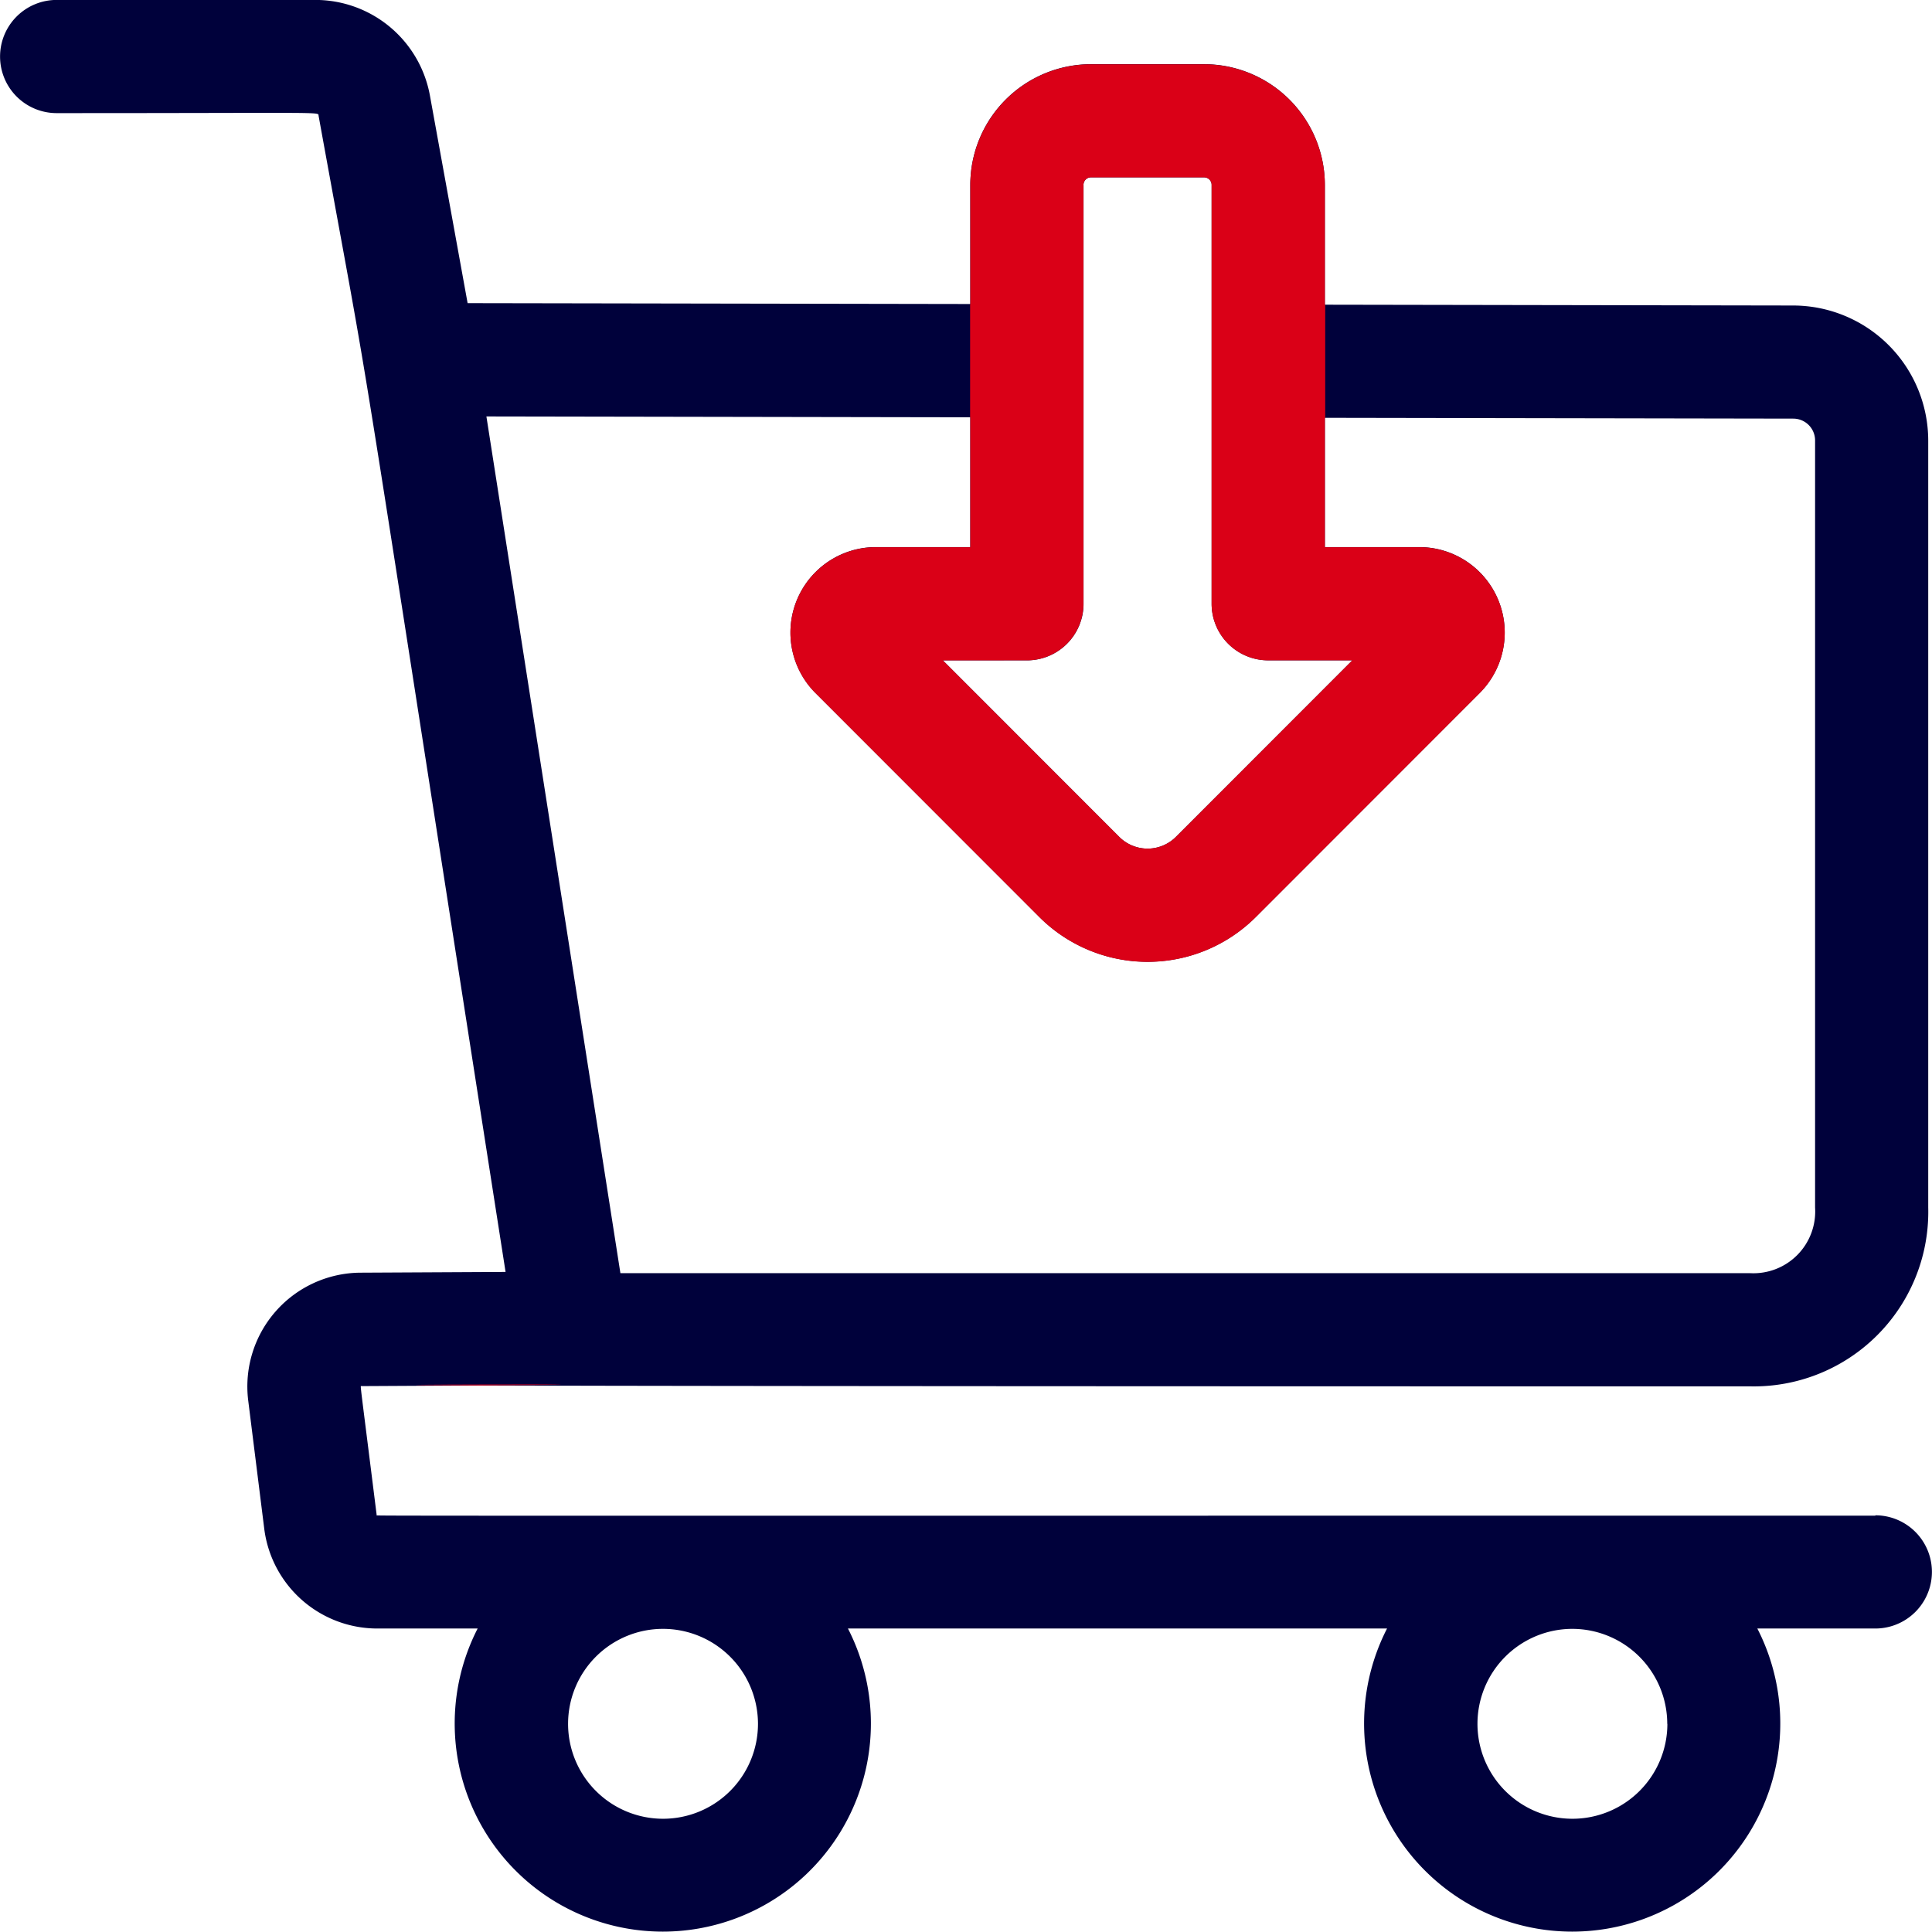 <svg xmlns="http://www.w3.org/2000/svg" width="61.999" height="61.999" viewBox="0 0 61.999 61.999"><defs><style>.a{fill:#00013b;}.b{fill:#da0017;}</style></defs><g transform="translate(-838.076 35.156)"><g transform="translate(838.076 -35.156)"><path class="a" d="M898.259,13.483c-50.336,0-48.092.009-48.095-.017-.552-4.418-.53-4.135-.494-4.141,24.154-.125-33.6.008,44.571.008a5.6,5.6,0,0,0,5.713-5.74V-21.018a4.34,4.34,0,0,0-4.326-4.334l-15.037-.026v-3.844a3.879,3.879,0,0,0-3.875-3.875h-3.629a3.878,3.878,0,0,0-3.874,3.874V-25.4l-16.131-.028-1.209-6.659a3.737,3.737,0,0,0-3.679-3.071h-8.3a1.816,1.816,0,0,0-1.816,1.816,1.816,1.816,0,0,0,1.816,1.816c8.791,0,8.382-.048,8.406.087,1.971,10.854.716,3.268,6,37.1l-4.649.024a3.653,3.653,0,0,0-3.61,4.1l.515,4.119a3.658,3.658,0,0,0,3.624,3.2h3.224a6.678,6.678,0,1,0,11.883,0h17.3a6.678,6.678,0,1,0,11.883,0h3.786a1.816,1.816,0,0,0,0-3.633ZM872.846-29.224a.241.241,0,0,1,.241-.241h3.629a.242.242,0,0,1,.242.242v13.441a1.816,1.816,0,0,0,1.816,1.816h2.7L875.811-8.3a1.285,1.285,0,0,1-1.818,0l-5.661-5.665h2.7a1.816,1.816,0,0,0,1.816-1.816V-29.224Zm-3.633,7.459V-17.6h-3.032a2.743,2.743,0,0,0-1.939,4.679l7.182,7.186a4.915,4.915,0,0,0,6.957,0l7.182-7.186a2.743,2.743,0,0,0-1.939-4.679h-3.032v-4.148l15.031.026a.7.7,0,0,1,.7.7V3.594a1.982,1.982,0,0,1-2.08,2.107H857.985l-4.3-27.493ZM862.4,20.163a3.047,3.047,0,1,1-3.047-3.048,3.051,3.051,0,0,1,3.047,3.048Zm29.183,0a3.047,3.047,0,1,1-3.047-3.048A3.051,3.051,0,0,1,891.579,20.163Z" transform="translate(-838.076 35.156)"/></g><g transform="translate(851.435 -33.097)"><path class="b" d="M950.4,331.767c8.642-.056-7.389-.027,0,0Z" transform="translate(-948.394 -289.366)"/><path class="b" d="M1053.28-6.824v4.168h-3.032a2.743,2.743,0,0,0-1.939,4.68l7.182,7.186a4.915,4.915,0,0,0,6.957,0l7.182-7.186a2.743,2.743,0,0,0-1.939-4.68h-3.032V-6.8h.011v-3.633h-.011v-3.844a3.879,3.879,0,0,0-3.875-3.875h-3.629a3.878,3.878,0,0,0-3.874,3.874v3.826h-.007v3.633Zm1.816,7.8a1.816,1.816,0,0,0,1.816-1.816V-14.282h0a.241.241,0,0,1,.241-.241h3.629a.242.242,0,0,1,.242.242V-.84a1.816,1.816,0,0,0,1.816,1.816h2.7l-5.661,5.665a1.285,1.285,0,0,1-1.818,0L1052.4.977Z" transform="translate(-1035.502 18.156)"/></g></g></svg>